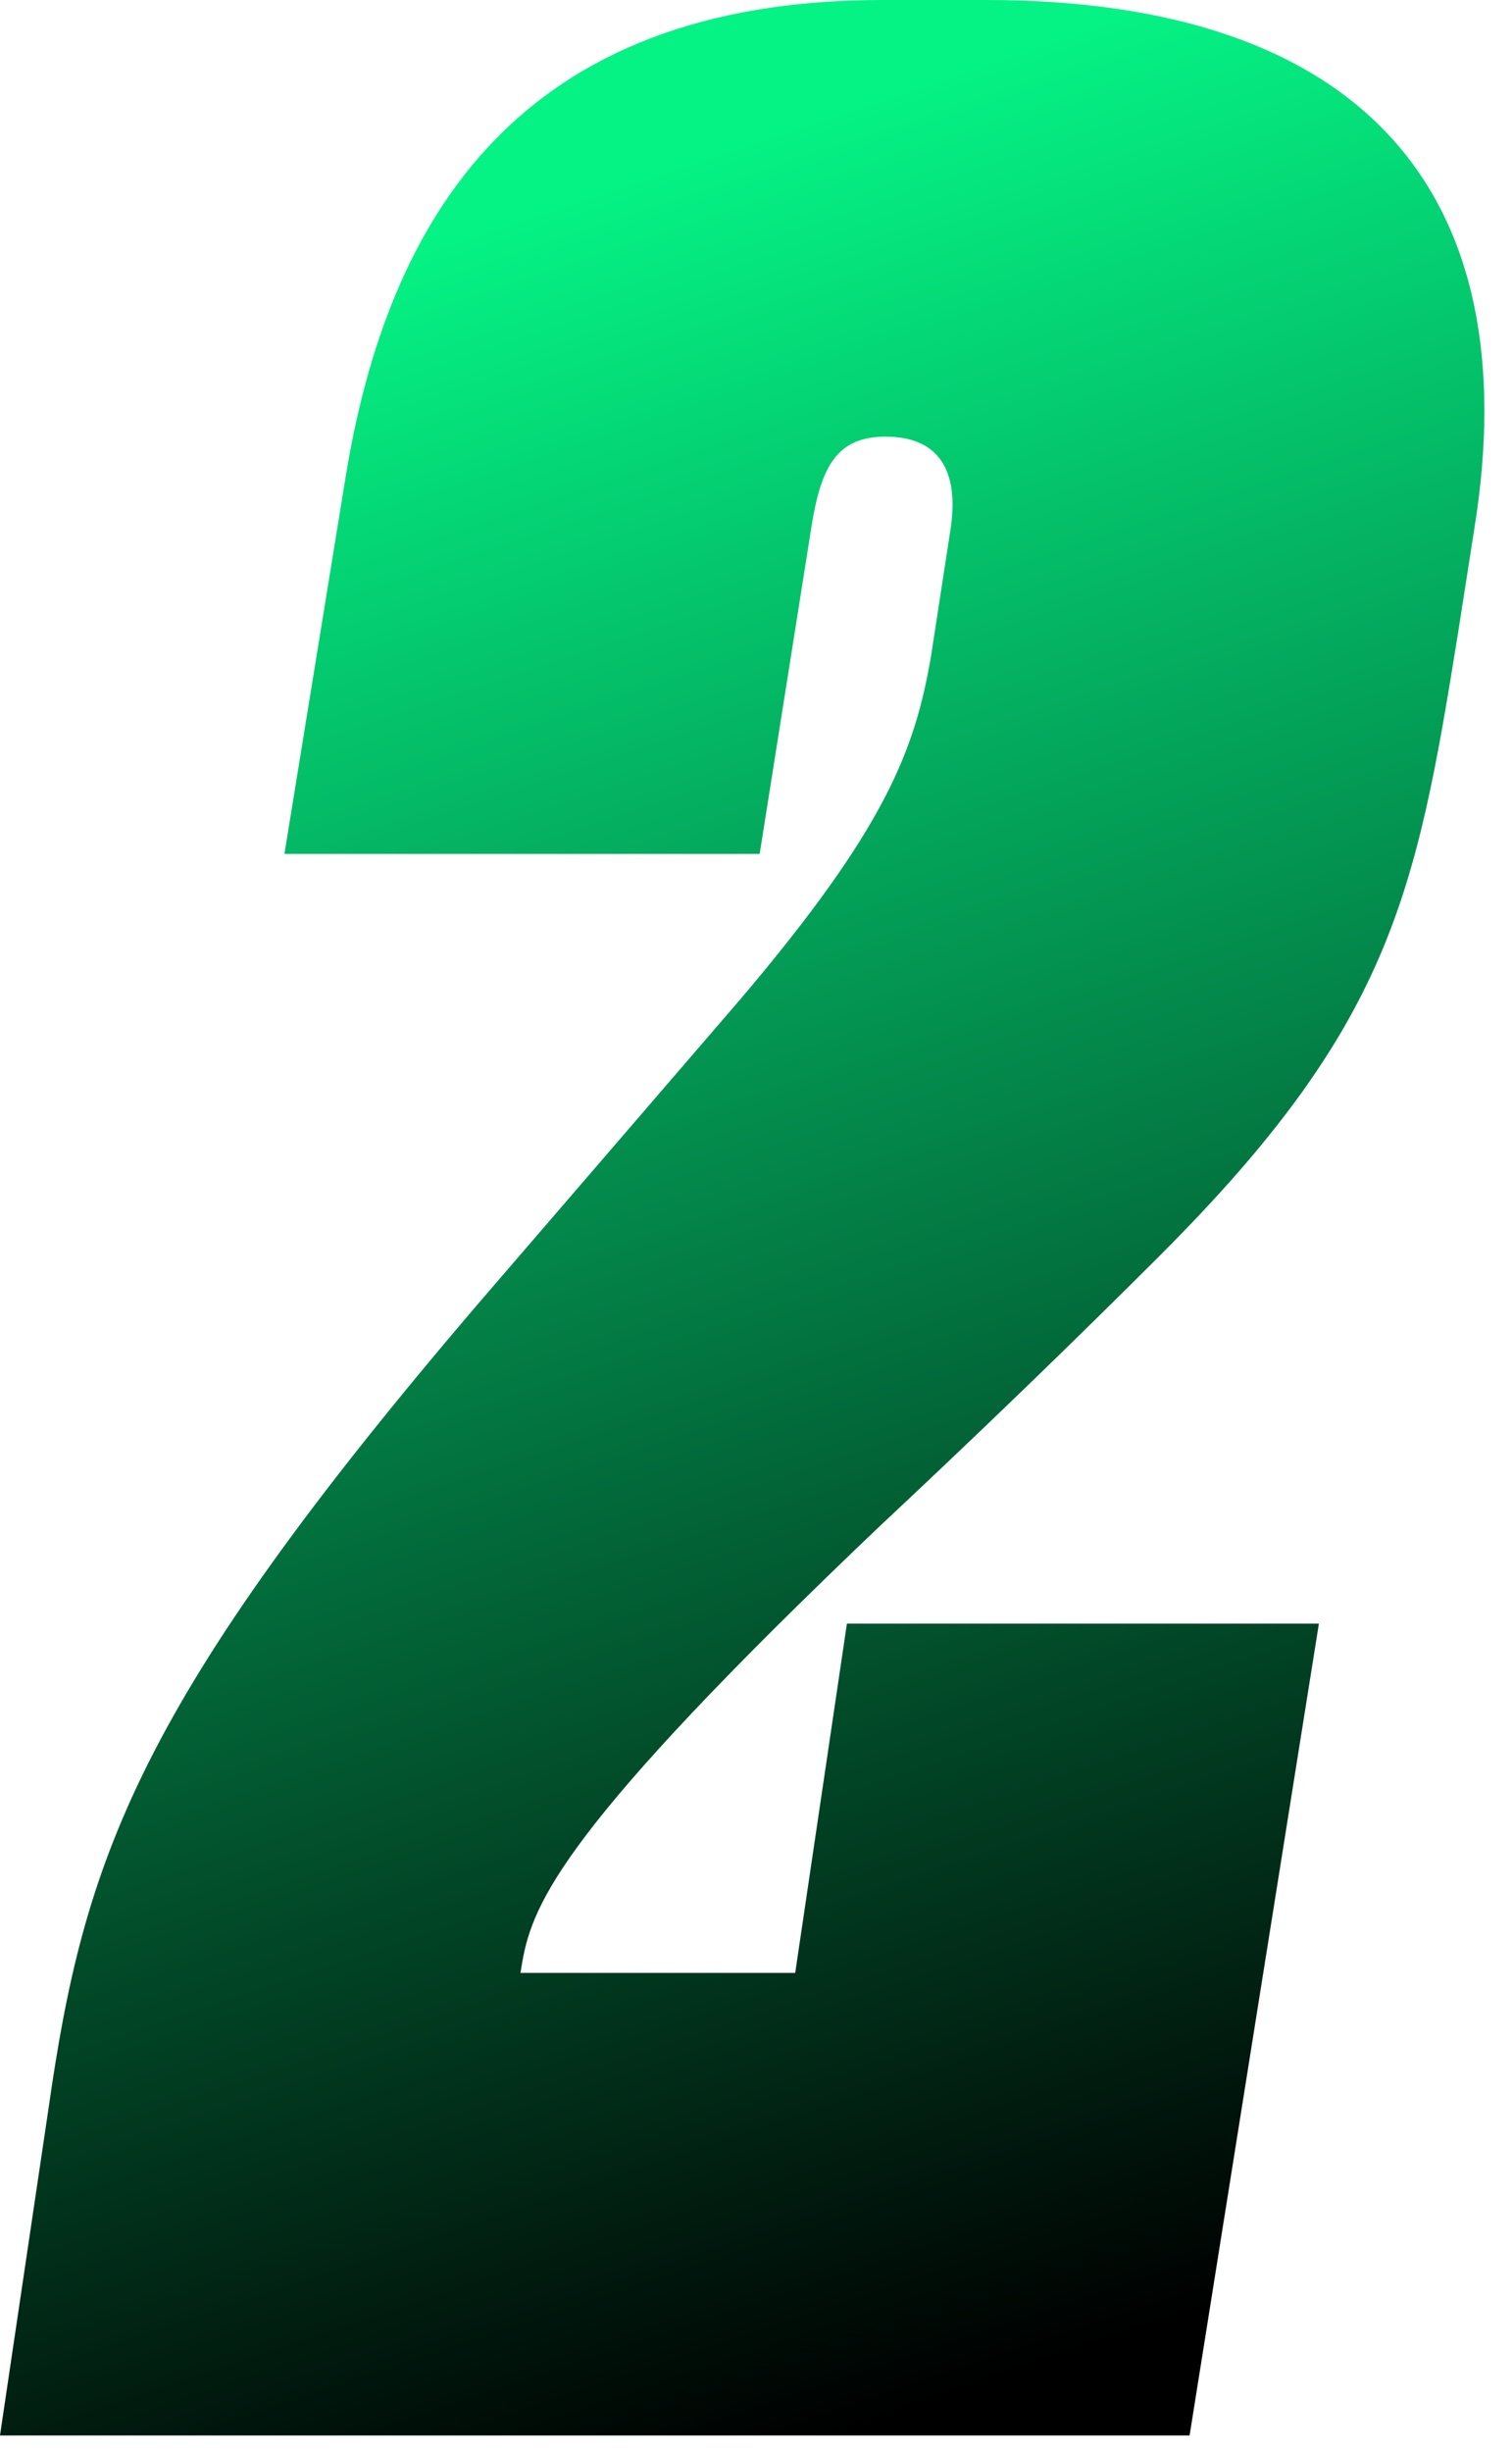 <?xml version="1.0" encoding="UTF-8"?>
<svg width="29px" height="47px" viewBox="0 0 29 47" version="1.1" xmlns="http://www.w3.org/2000/svg" xmlns:xlink="http://www.w3.org/1999/xlink">
    <title>070AB7A6-3242-4A87-A48F-2B56E9947541@3x</title>
    <defs>
        <linearGradient x1="50%" y1="100%" x2="31.406%" y2="9.803%" id="linearGradient-1">
            <stop stop-color="#000000" offset="0%"></stop>
            <stop stop-color="#05F385" offset="100%"></stop>
        </linearGradient>
        <path d="M606.816,1131.686 L609.296,1116.124 L600.244,1116.124 L599.252,1122.82 L593.982,1122.82 C593.988,1122.783 593.994,1122.746 594,1122.709 L594.019,1122.597 C594.223,1121.468 594.819,1120.018 600.864,1114.264 C602.786,1112.466 604.584,1110.73 606.258,1109.056 C610.66,1104.654 611.156,1102.174 611.962,1097.152 L612.272,1095.168 C613.326,1088.72 610.164,1085 602.91,1085 L600.926,1085 C593.92,1085 591.44,1089.216 590.634,1094.114 L589.456,1101.368 L598.57,1101.368 L599.562,1095.106 C599.748,1093.928 600.058,1093.37 600.988,1093.37 C601.98,1093.37 602.414,1093.99 602.228,1095.168 L601.856,1097.586 C601.546,1099.384 600.988,1100.872 598.198,1104.158 L593.176,1109.986 C586.604,1117.674 585.612,1120.65 584.93,1125.424 L584,1131.686 L606.816,1131.686 Z" id="path-2"></path>
    </defs>
    <g id="Page-1" stroke="none" stroke-width="1" fill="none" fill-rule="evenodd">
        <g id="Gameforgood" transform="translate(-584, -1085)" fill-rule="nonzero">
            <g id="2">
                <use fill="#DBE6E8" xlink:href="#path-2"></use>
                <use fill="url(#linearGradient-1)" xlink:href="#path-2"></use>
            </g>
        </g>
    </g>
</svg>